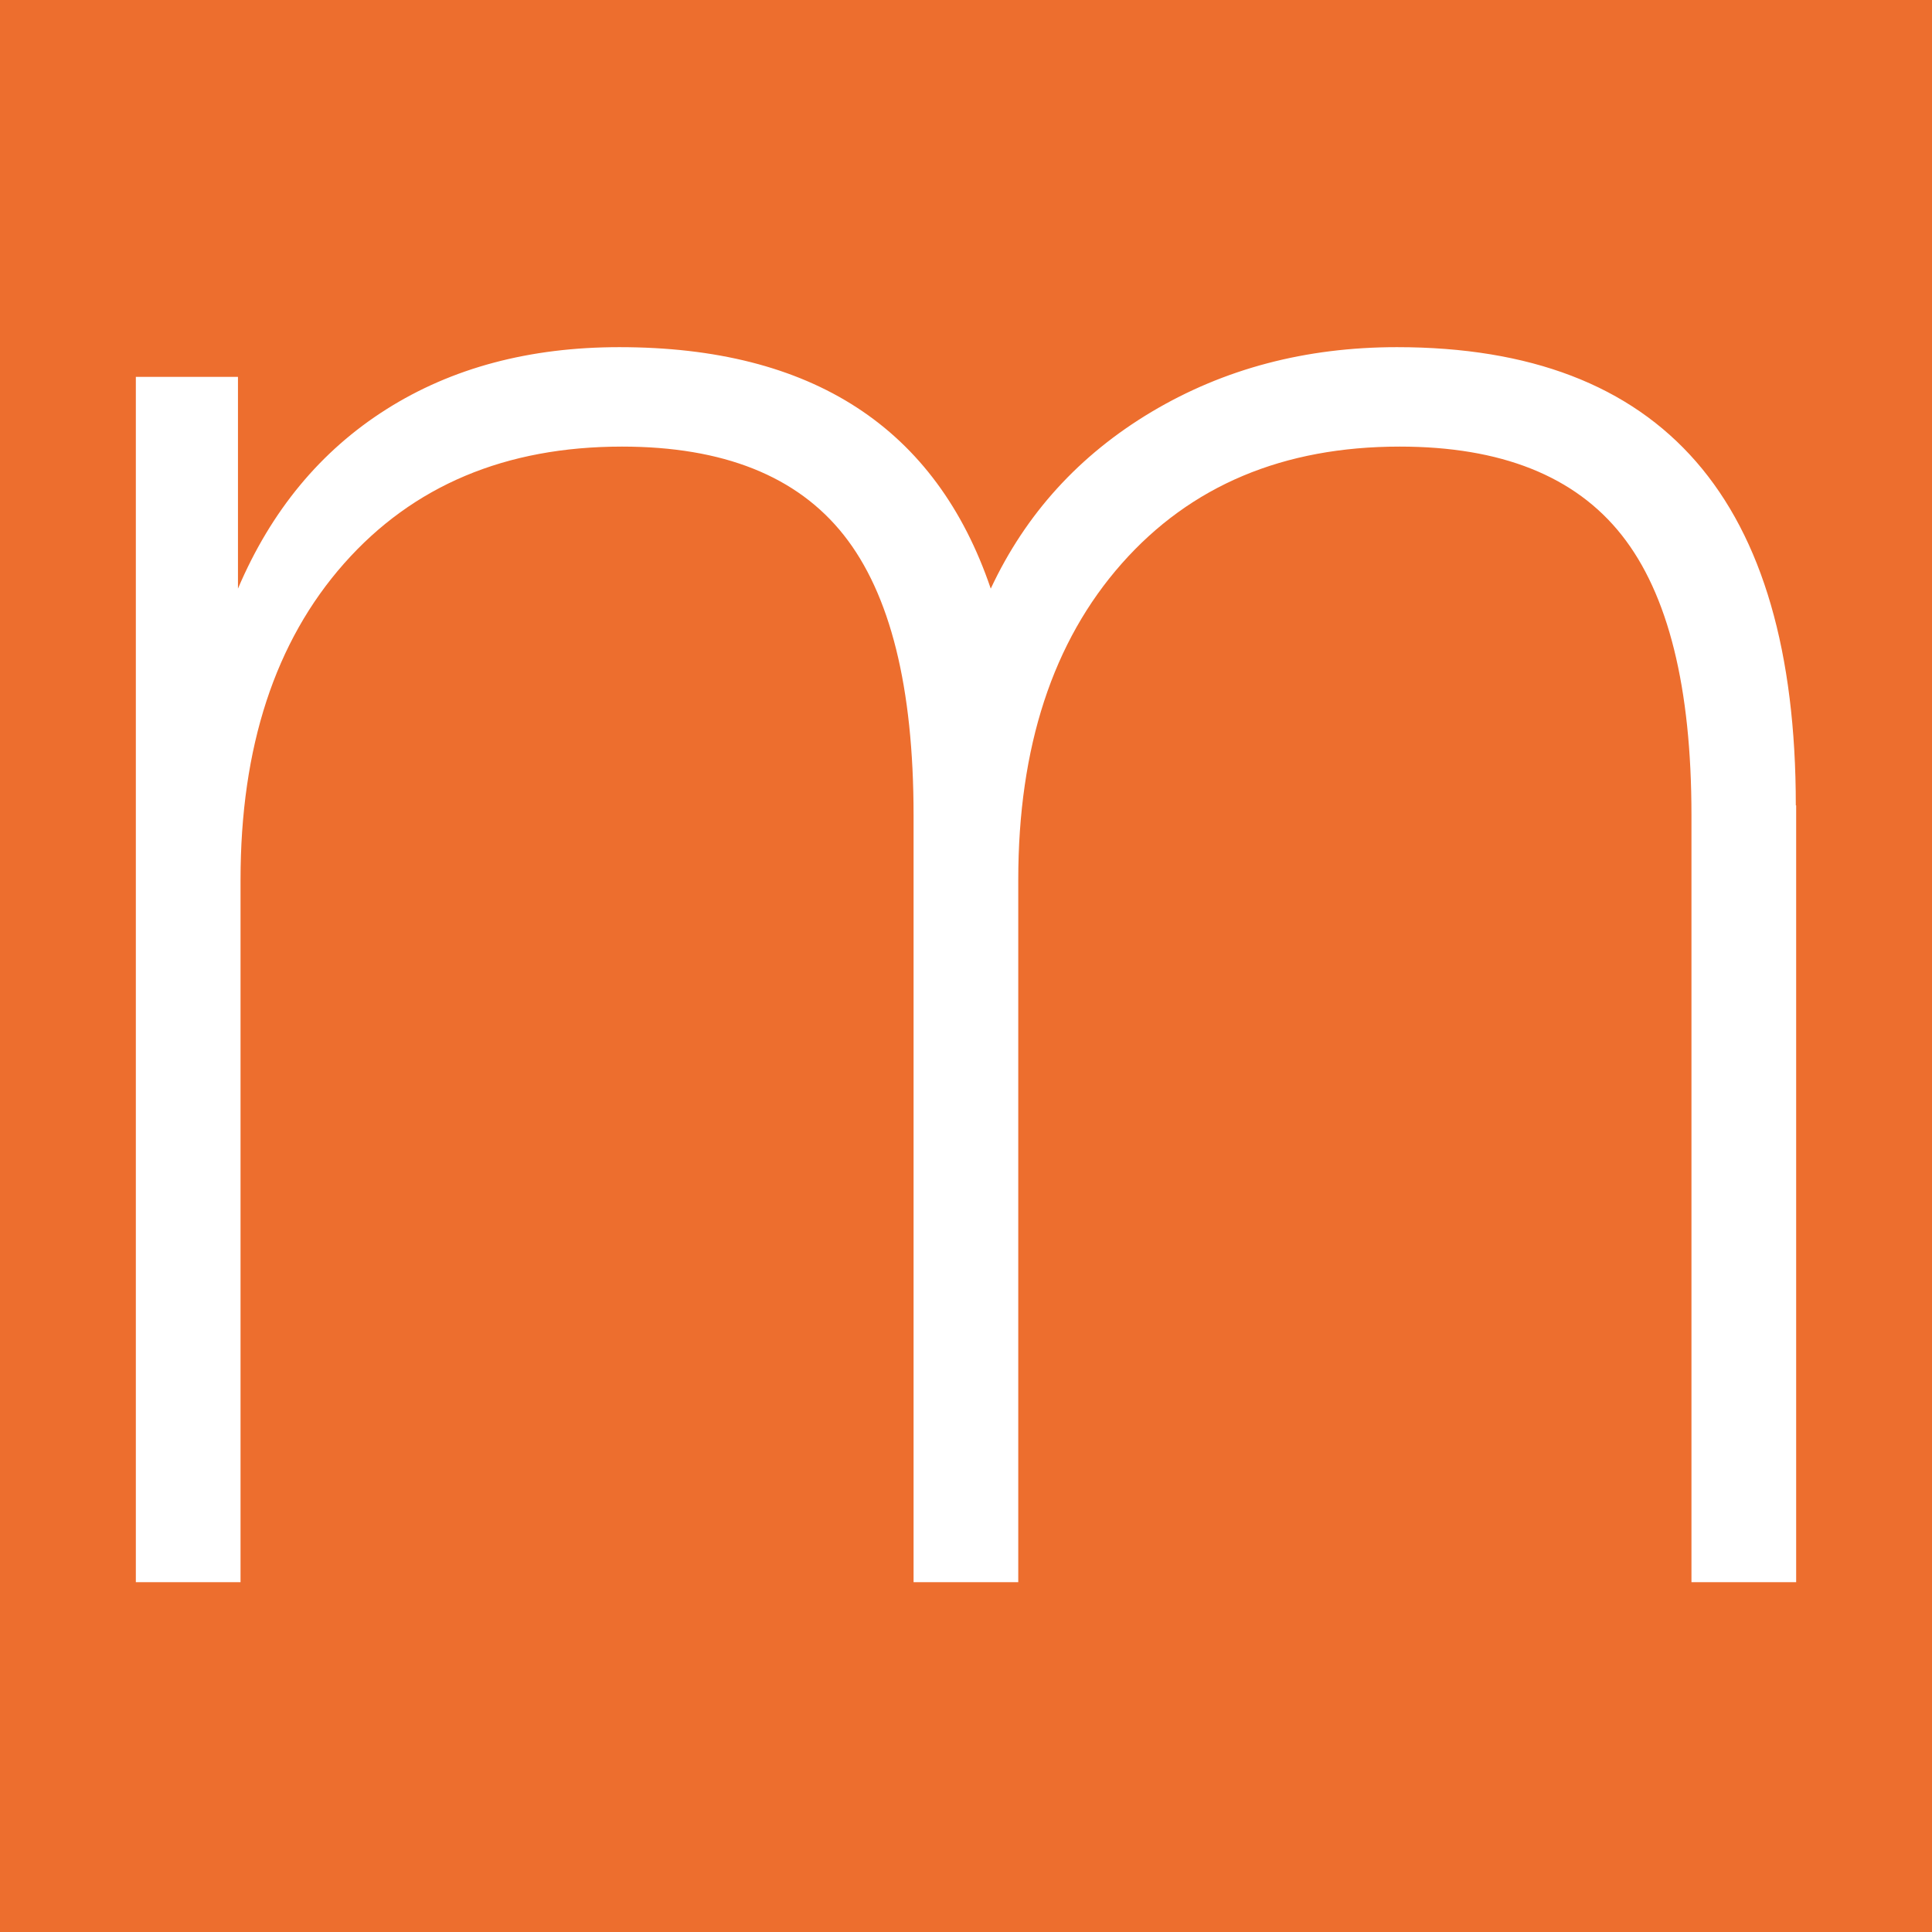 <svg width="512" height="512" viewBox="0 0 512 512" fill="none" xmlns="http://www.w3.org/2000/svg">
<rect width="512" height="512" fill="#ED6E2E"/>
<path d="M476 213.387V419.295H448.255V216.027C448.255 182.164 442.105 157.404 429.759 141.793C417.412 126.181 397.822 118.353 370.943 118.353C340.1 118.353 315.544 128.685 297.276 149.348C279.007 170.012 269.85 197.958 269.85 233.186V419.295H242.105V216.027C242.105 182.164 235.954 157.404 223.608 141.793C211.262 126.181 191.672 118.353 164.838 118.353C133.995 118.353 109.44 128.685 91.171 149.348C72.902 170.012 63.745 197.958 63.745 233.186V419.295H36V99.874H63.062V155.994C71.854 135.33 84.975 119.491 102.378 108.476C119.781 97.462 140.374 92 164.155 92C215.226 92 248.073 113.346 262.56 155.994C271.809 136.195 286.023 120.583 305.157 109.159C324.337 97.735 345.977 92 370.214 92C440.693 92 475.909 132.462 475.909 213.433H476V213.387Z" fill="white"/>
</svg>
